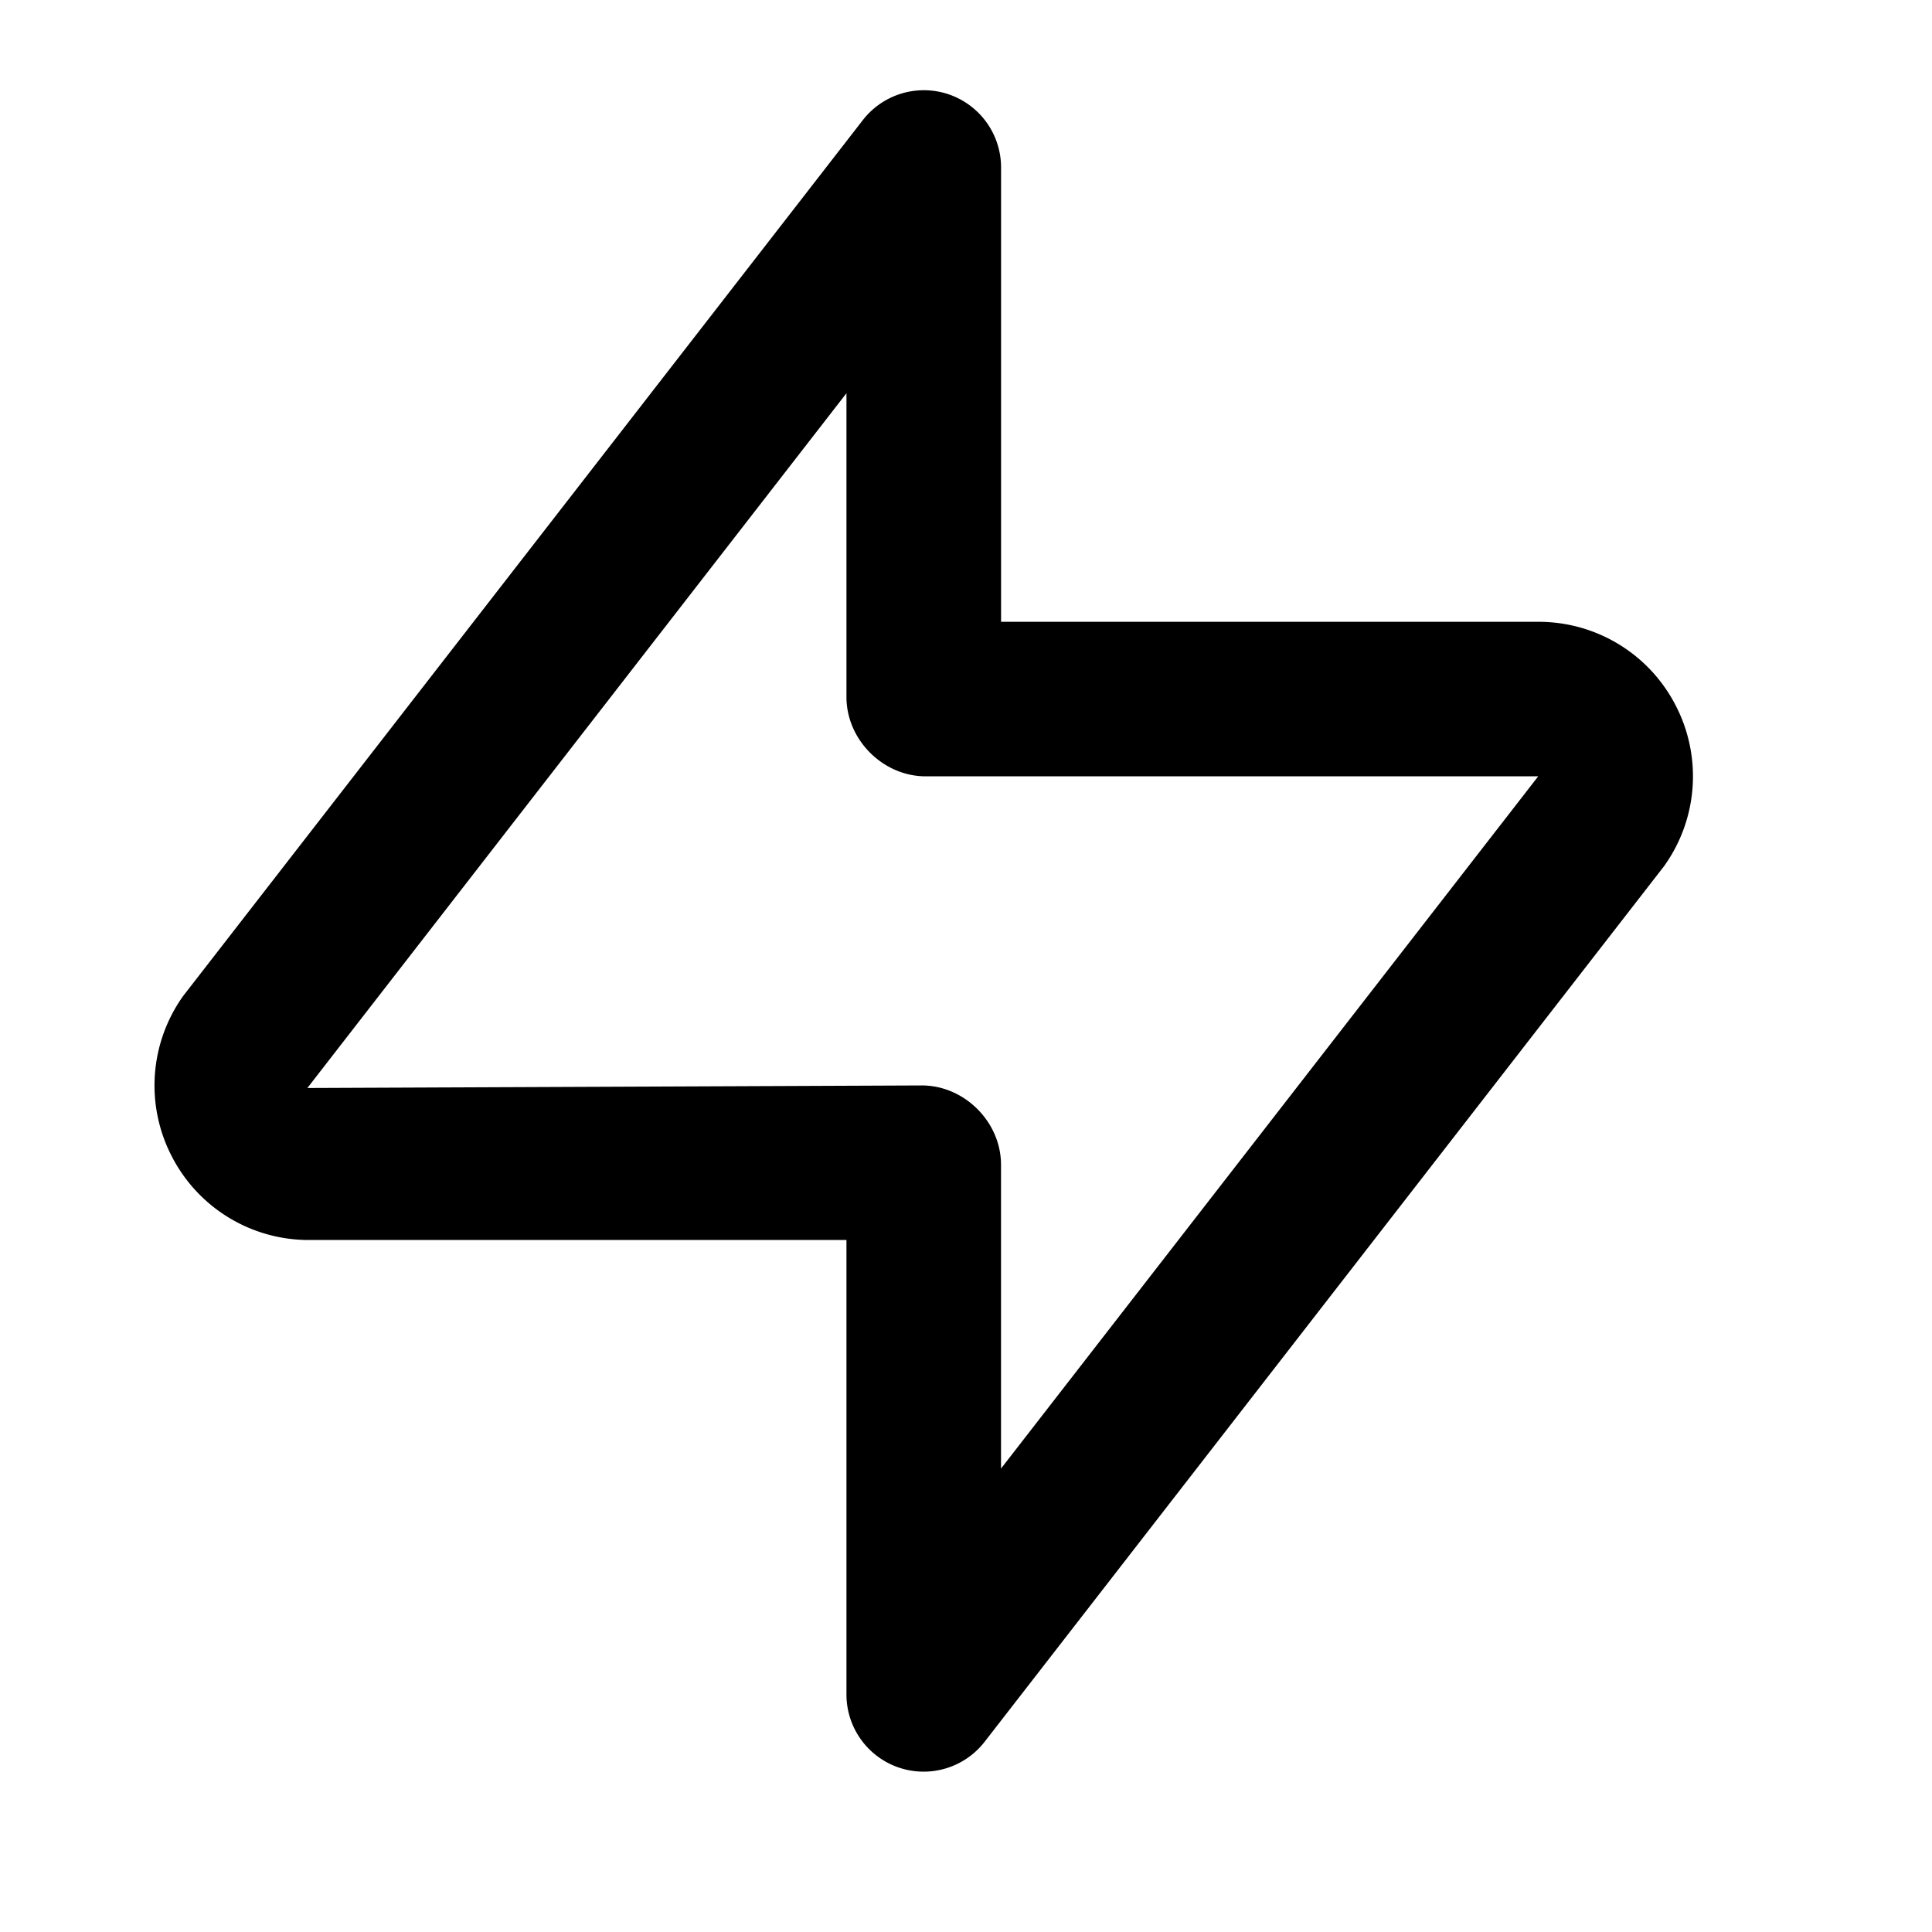 <svg xmlns="http://www.w3.org/2000/svg" width="40" height="40" fill="none"><path fill="#000" d="M6.402 25.673h11.123v9.403a1.598 1.598 0 0 0 2.865.98L34.455 17.93a3.19 3.19 0 0 0 .239-3.323 3.187 3.187 0 0 0-2.845-1.733H20.726V3.47a1.599 1.599 0 0 0-2.864-.981L3.795 20.617a3.189 3.189 0 0 0-.239 3.323 3.187 3.187 0 0 0 2.845 1.733ZM17.525 8.14v6.291c0 .885.757 1.642 1.64 1.642h12.682L20.725 30.405v-6.29c0-.885-.756-1.642-1.64-1.642l-12.721.053L17.526 8.14Z"/></svg>